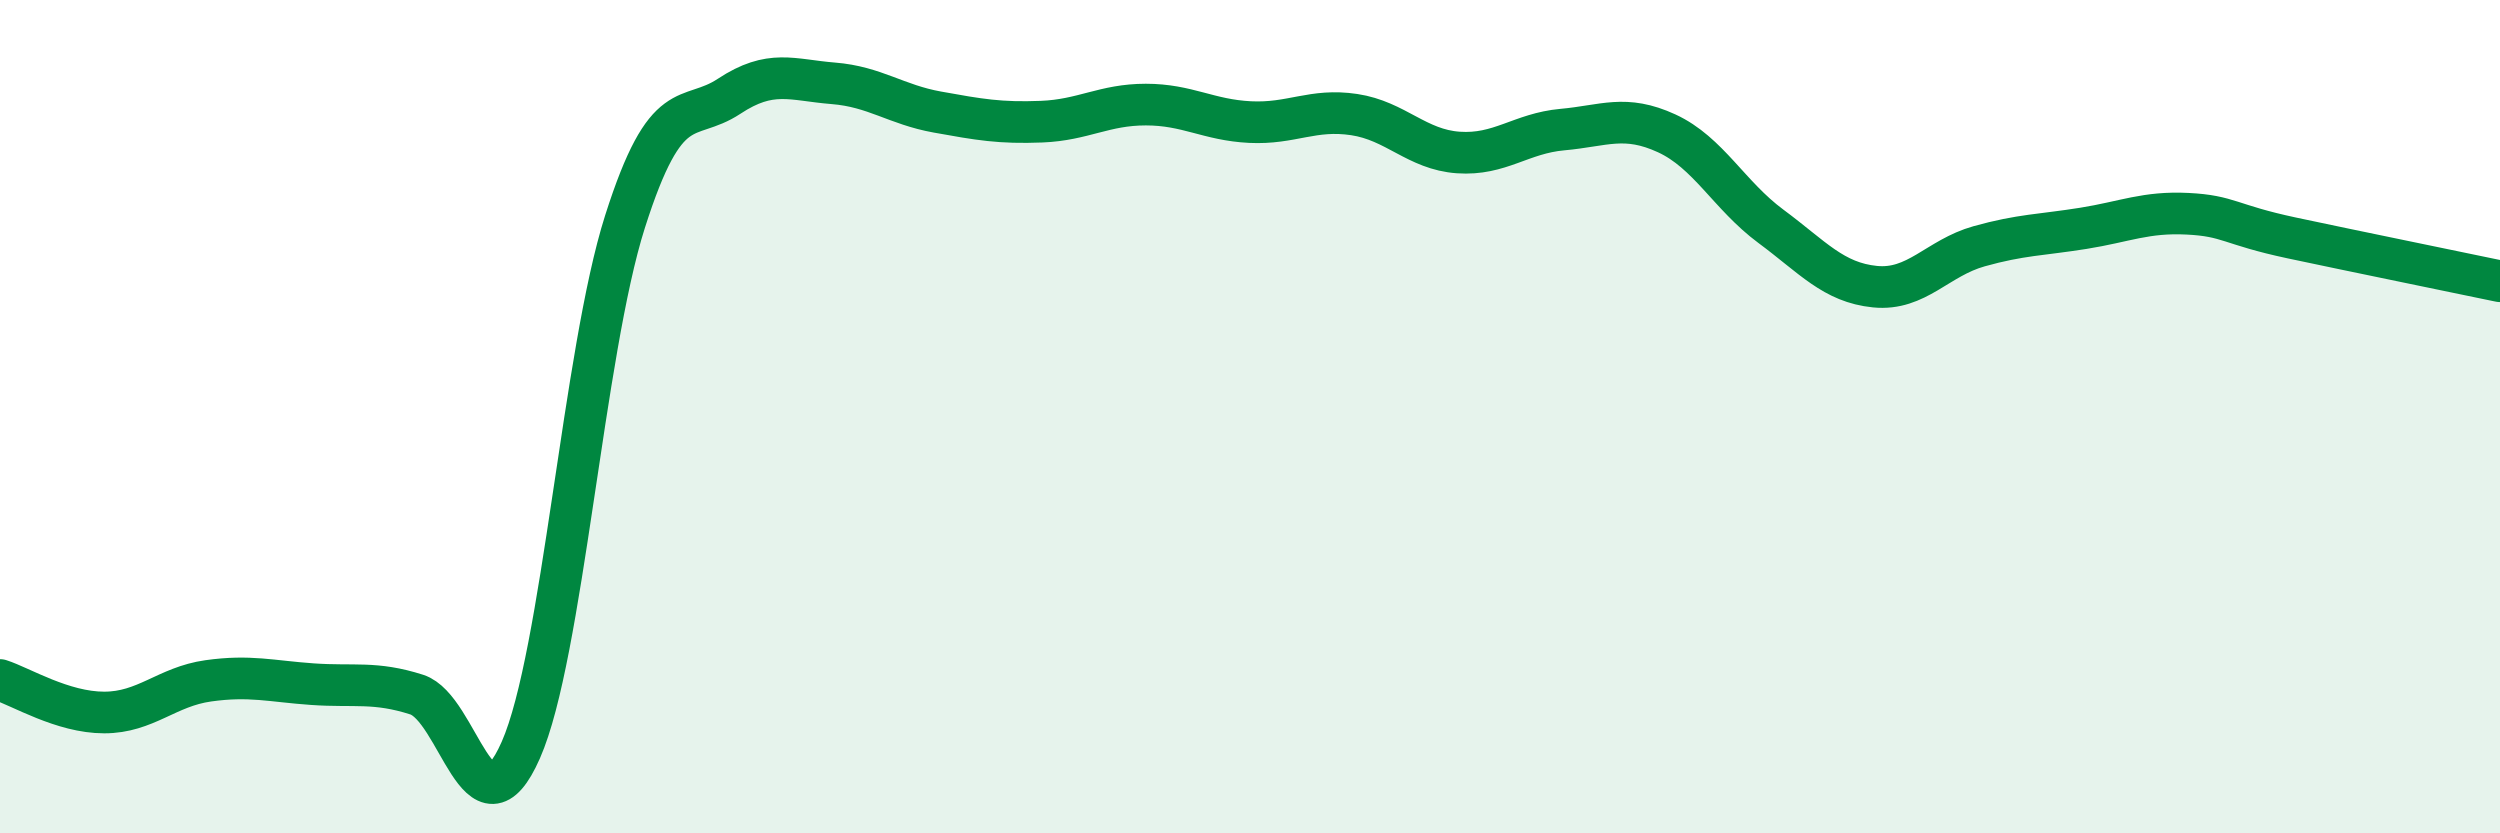 
    <svg width="60" height="20" viewBox="0 0 60 20" xmlns="http://www.w3.org/2000/svg">
      <path
        d="M 0,16.32 C 0.5,16.48 1.5,17.1 2.5,17.1 C 3.5,17.1 4,16.48 5,16.34 C 6,16.2 6.5,16.35 7.5,16.42 C 8.5,16.49 9,16.35 10,16.67 C 11,16.99 11.5,20.27 12.5,18 C 13.5,15.73 14,8.46 15,5.32 C 16,2.18 16.5,2.97 17.5,2.31 C 18.5,1.65 19,1.92 20,2 C 21,2.08 21.5,2.51 22.5,2.69 C 23.5,2.87 24,2.96 25,2.92 C 26,2.88 26.5,2.51 27.5,2.51 C 28.5,2.51 29,2.88 30,2.93 C 31,2.98 31.5,2.6 32.5,2.75 C 33.5,2.9 34,3.59 35,3.66 C 36,3.73 36.5,3.2 37.5,3.11 C 38.5,3.02 39,2.74 40,3.2 C 41,3.66 41.5,4.69 42.5,5.43 C 43.5,6.17 44,6.78 45,6.88 C 46,6.98 46.5,6.19 47.5,5.91 C 48.5,5.63 49,5.64 50,5.48 C 51,5.32 51.5,5.08 52.5,5.13 C 53.5,5.18 53.5,5.39 55,5.71 C 56.5,6.03 59,6.54 60,6.75L60 20L0 20Z"
        fill="#008740"
        opacity="0.1"
        stroke-linecap="round"
        stroke-linejoin="round"
      />
      <path
        d="M 0,16.32 C 0.5,16.48 1.5,17.1 2.5,17.1 C 3.5,17.1 4,16.48 5,16.34 C 6,16.2 6.5,16.35 7.5,16.42 C 8.5,16.49 9,16.35 10,16.67 C 11,16.99 11.5,20.27 12.5,18 C 13.5,15.73 14,8.46 15,5.32 C 16,2.18 16.5,2.97 17.5,2.31 C 18.5,1.65 19,1.92 20,2 C 21,2.08 21.5,2.51 22.5,2.69 C 23.5,2.87 24,2.96 25,2.92 C 26,2.88 26.5,2.51 27.5,2.51 C 28.5,2.51 29,2.88 30,2.93 C 31,2.98 31.5,2.6 32.5,2.75 C 33.5,2.9 34,3.59 35,3.66 C 36,3.73 36.5,3.2 37.5,3.11 C 38.5,3.02 39,2.74 40,3.2 C 41,3.66 41.5,4.69 42.5,5.43 C 43.5,6.17 44,6.78 45,6.88 C 46,6.98 46.5,6.19 47.5,5.91 C 48.5,5.63 49,5.64 50,5.48 C 51,5.32 51.5,5.08 52.5,5.13 C 53.5,5.18 53.5,5.39 55,5.71 C 56.5,6.03 59,6.54 60,6.75"
        stroke="#008740"
        stroke-width="1"
        fill="none"
        stroke-linecap="round"
        stroke-linejoin="round"
      />
    </svg>
  